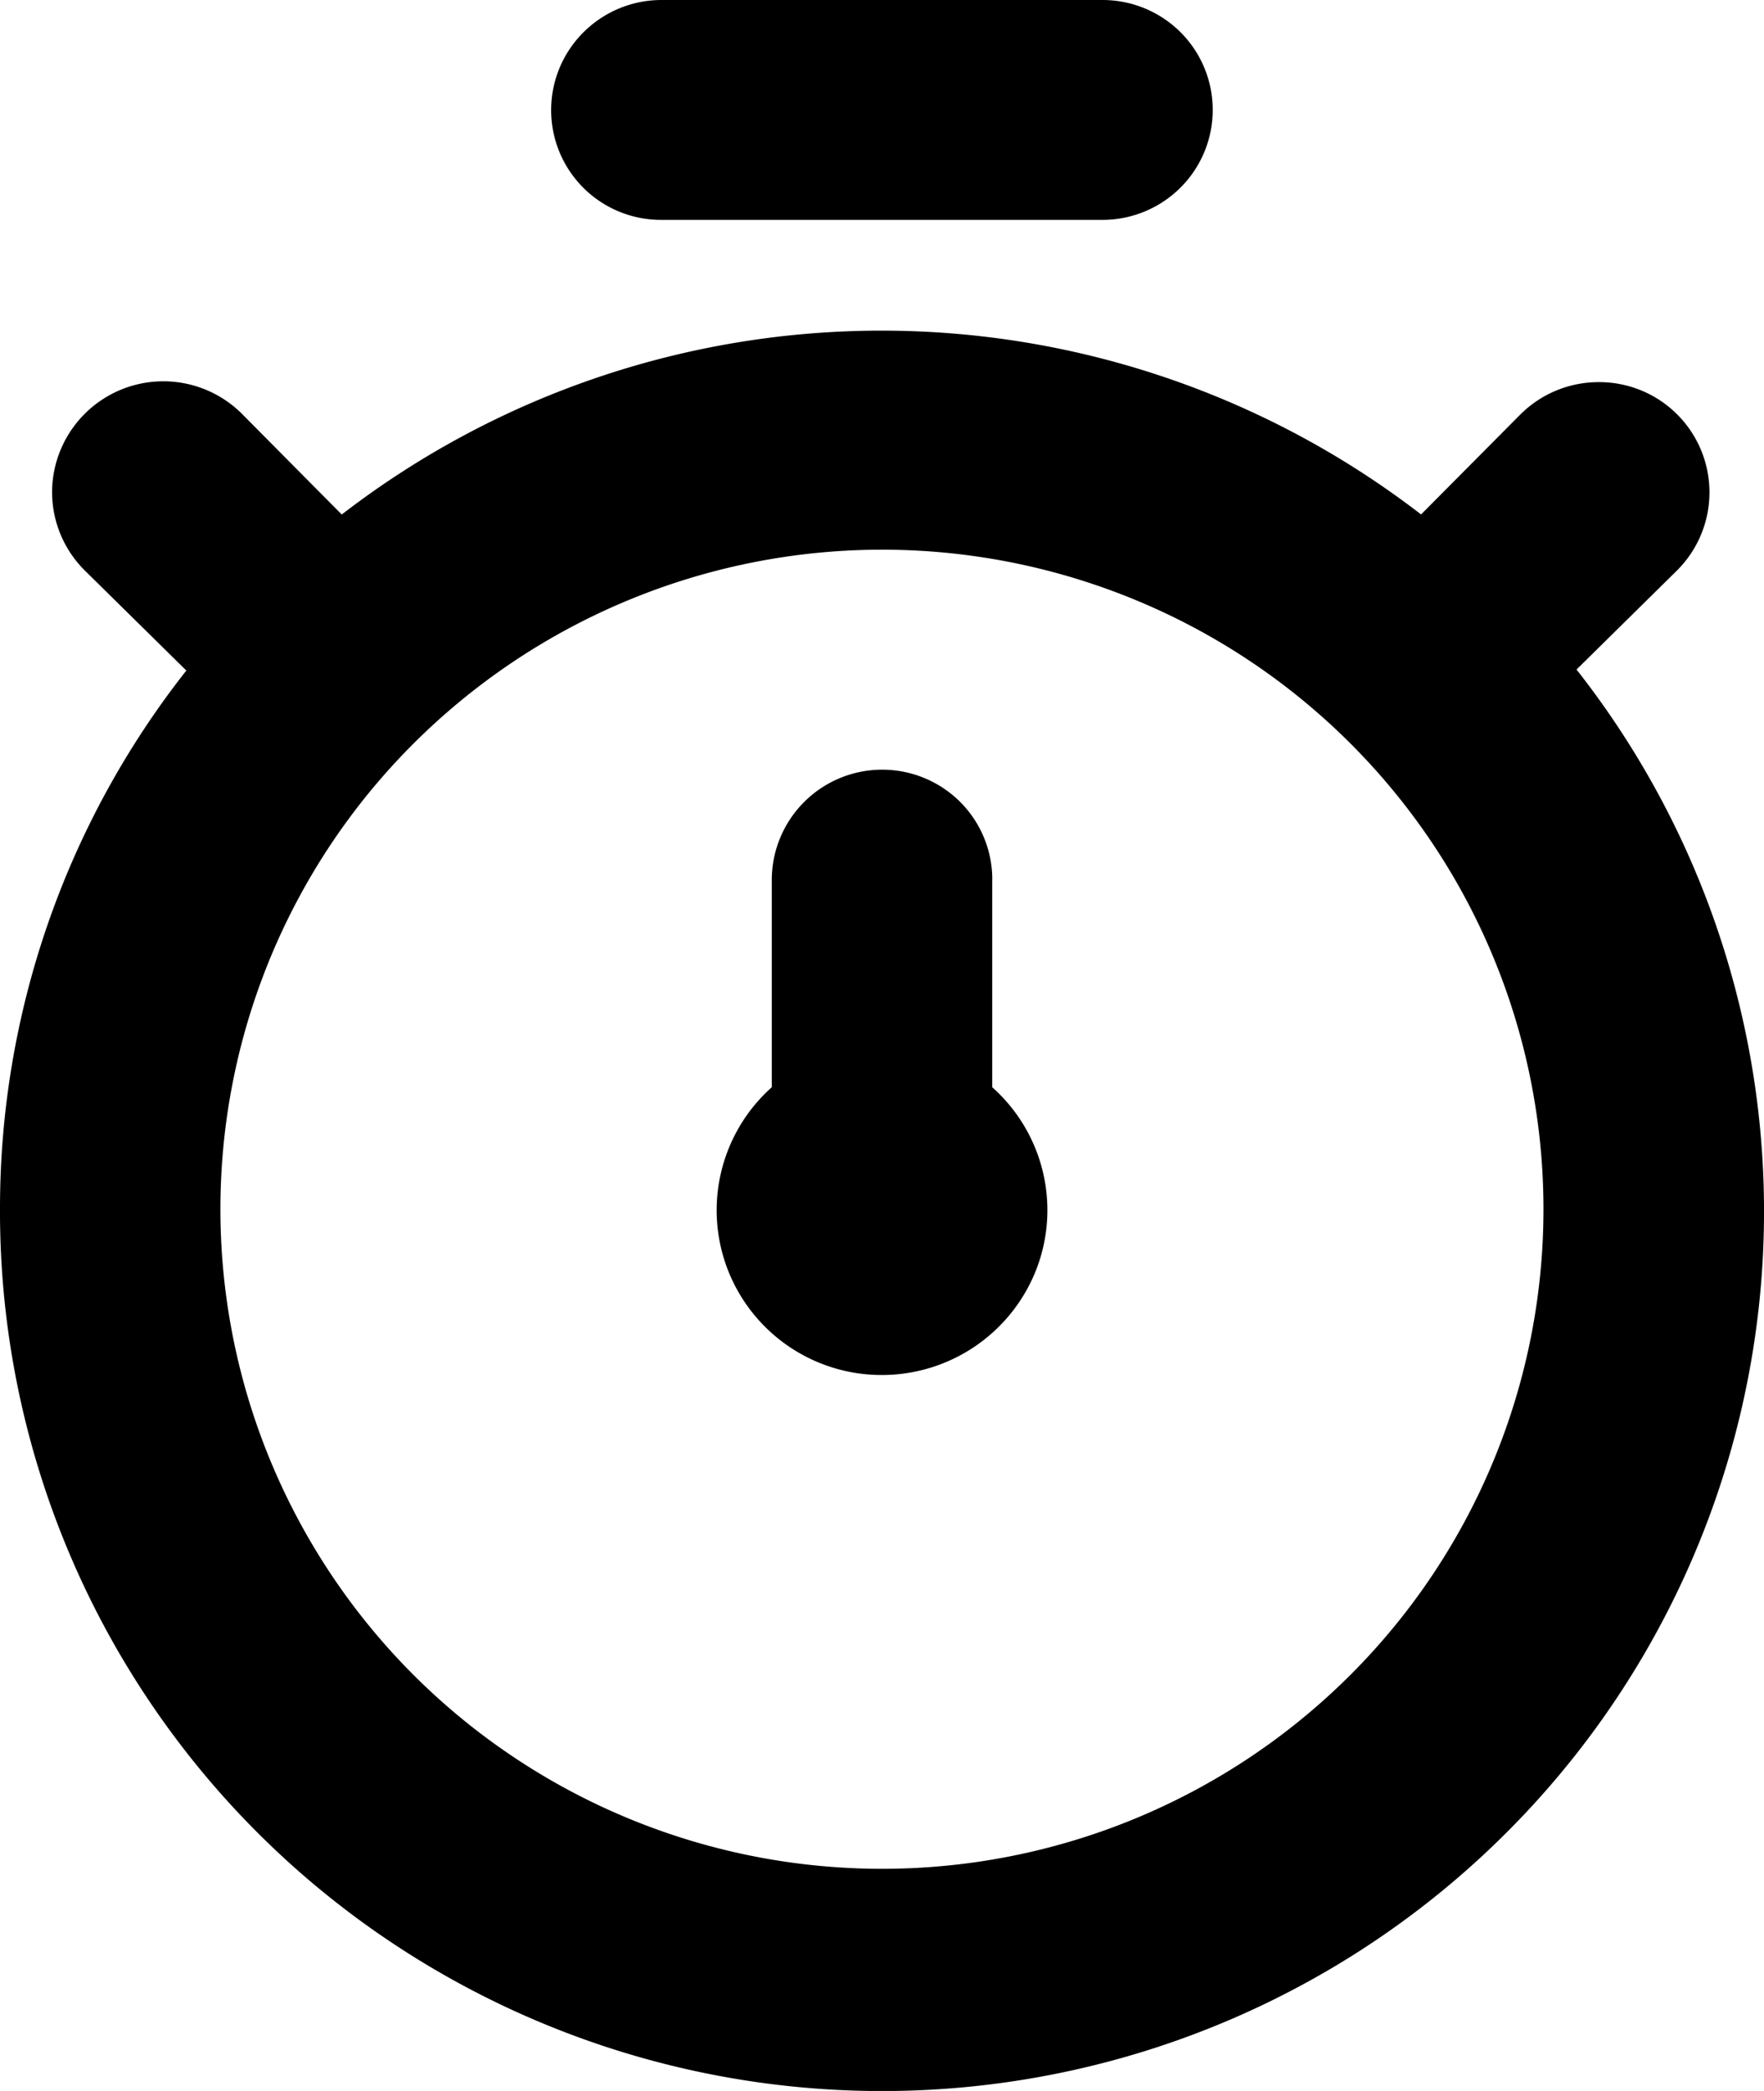 <svg width="27" height="32" fill="none" xmlns="http://www.w3.org/2000/svg"><path d="M24.131 10.246l1.536-1.514a1.687 1.687 0 00-1.198-2.884c-.45 0-.88.178-1.198.495l-1.52 1.53a13.526 13.526 0 00-8.26-2.813c-2.99 0-5.895.99-8.26 2.814L3.696 6.326A1.703 1.703 0 00.797 7.535c.002.45.182.88.502 1.197l1.553 1.53A13.299 13.299 0 000 18.507a13.426 13.426 0 001.485 6.172 13.47 13.47 0 004.157 4.807 13.537 13.537 0 0012.242 1.786 13.505 13.505 0 005.364-3.419 13.45 13.45 0 003.196-5.488 13.42 13.42 0 00-2.313-12.118zM13.5 28.6c-2.002 0-3.96-.592-5.625-1.701a10.101 10.101 0 01-3.73-4.53 10.066 10.066 0 012.196-11.001A10.153 10.153 0 0117.375 9.18a10.119 10.119 0 014.544 3.717 10.073 10.073 0 01-1.26 12.746A10.14 10.14 0 0113.5 28.6zM10.125 3.365h6.75a1.69 1.69 0 001.193-.493 1.68 1.68 0 000-2.38A1.69 1.69 0 0016.875 0h-6.75a1.69 1.69 0 00-1.193.493 1.68 1.68 0 001.193 2.872zm5.063 10.094a1.68 1.68 0 00-.495-1.19 1.69 1.69 0 00-2.88 1.19v3.18a2.522 2.522 0 00-.678 2.781 2.526 2.526 0 002.365 1.623 2.537 2.537 0 002.365-1.623 2.517 2.517 0 00-.678-2.781v-3.18z" fill="#000"/></svg>